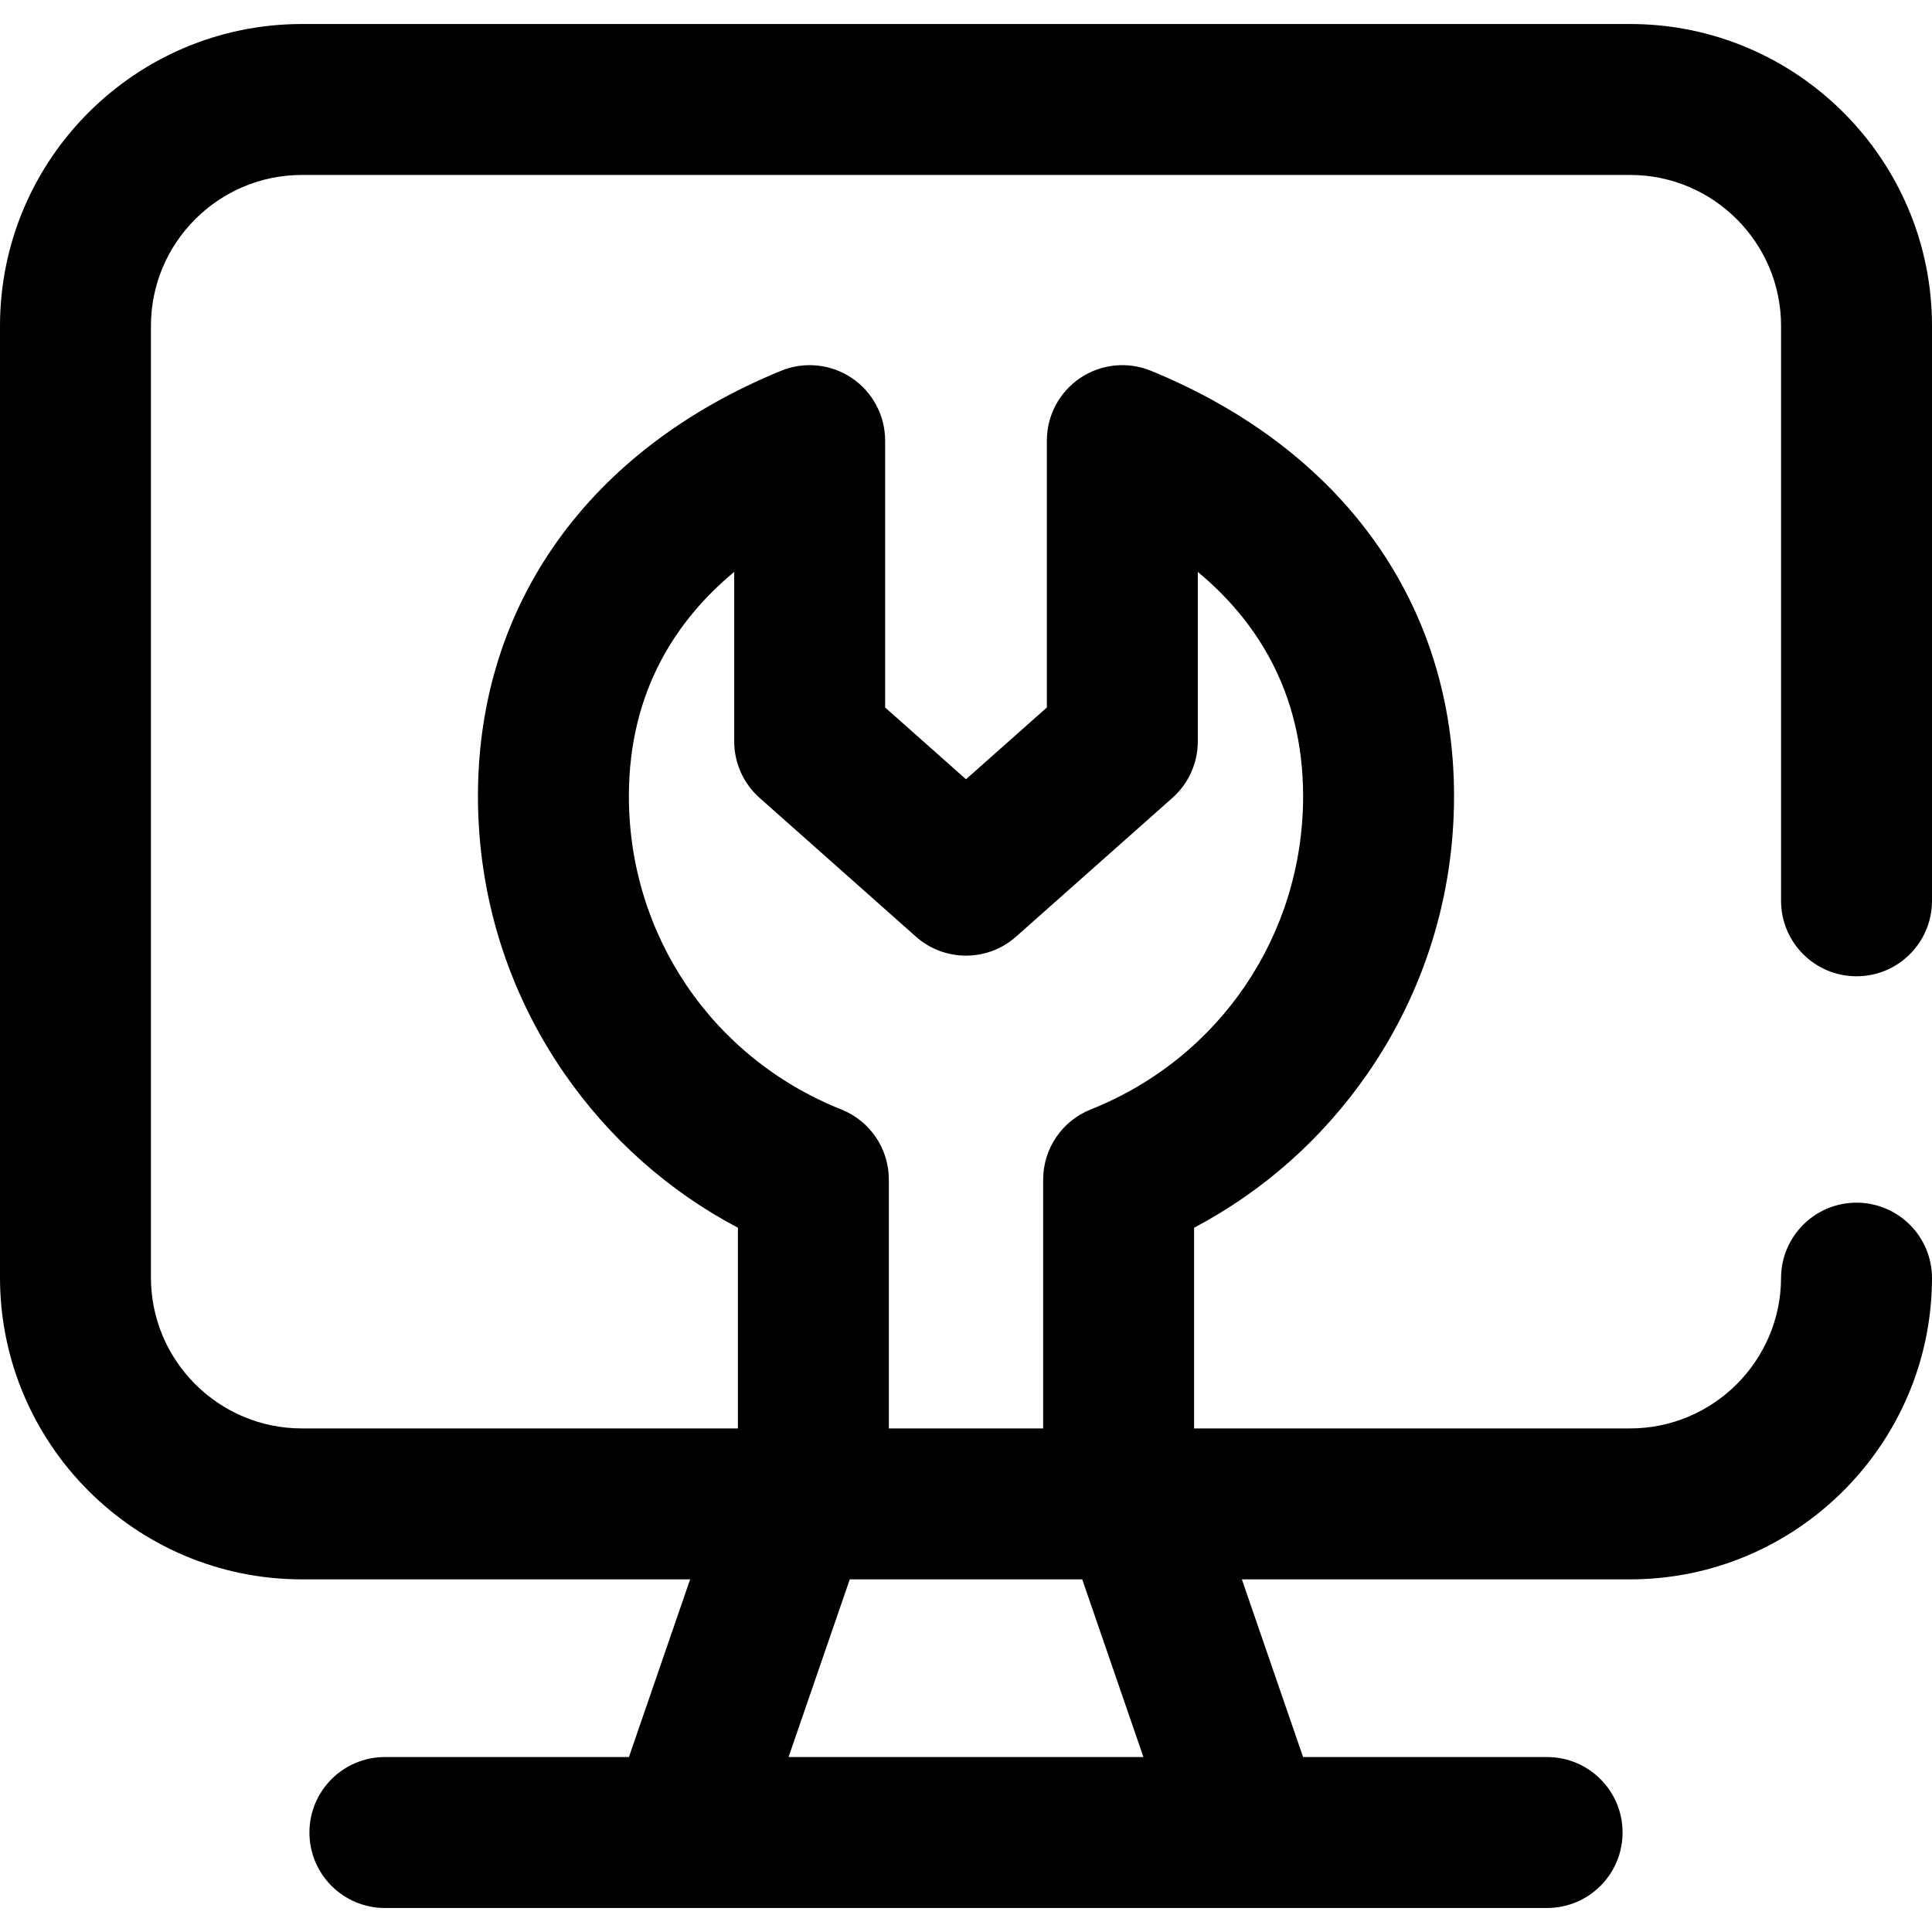 <svg id="Capa_1" enable-background="new 0 0 512 512" height="512" viewBox="0 0 512 512" width="512" xmlns="http://www.w3.org/2000/svg"><g><path d="m492 258.723c11.046 0 20-8.954 20-20v-152.359c0-44.112-35.888-80-80-80h-352c-44.112 0-80 35.888-80 80v252.182c0 44.112 35.888 80 80 80h102.892l-16.221 47.089h-64.669c-11.046 0-20 8.954-20 20s8.954 20 20 20h307.996c11.046 0 20-8.954 20-20s-8.954-20-20-20h-64.67l-16.221-47.089h102.893c43.985 0 79.873-35.783 79.999-79.766.031-11.045-8.897-20.025-19.942-20.057h-.059c-11.02 0-19.968 8.917-19.999 19.943-.062 21.99-18.007 39.88-39.999 39.88h-115.553v-53.184c18.354-9.695 34.1-23.664 46.038-40.949 14.95-21.646 22.853-47.038 22.853-73.429 0-50.72-29.277-91.806-80.325-112.723-6.17-2.529-13.191-1.815-18.727 1.898-5.535 3.714-8.856 9.942-8.856 16.608v70.723l-21.43 19.023-21.429-19.021v-70.724c0-6.666-3.321-12.894-8.857-16.608-5.535-3.713-12.558-4.424-18.726-1.898-51.048 20.917-80.326 62.003-80.326 112.723 0 26.392 7.902 51.783 22.853 73.429 11.938 17.285 27.685 31.254 46.039 40.949v53.184h-115.554c-22.056 0-40-17.944-40-40v-252.183c0-22.056 17.944-40 40-40h352c22.056 0 40 17.944 40 40v152.359c0 11.046 8.954 20 20 20zm-283.022 206.913 16.221-47.089h61.602l16.221 47.089zm-42.316-254.651c0-28.227 13.041-47.091 27.909-59.425v44.922c0 5.718 2.447 11.162 6.724 14.958l41.429 36.773c7.575 6.725 18.98 6.724 26.553 0l41.43-36.772c4.276-3.796 6.724-9.24 6.724-14.958v-44.921c14.868 12.333 27.908 31.198 27.908 59.424 0 36.817-22.097 69.409-56.293 83.034-7.606 3.03-12.598 10.392-12.598 18.58v65.948h-40.894v-65.948c0-8.188-4.991-15.549-12.598-18.58-34.198-13.626-56.294-46.218-56.294-83.035z"/></g></svg>